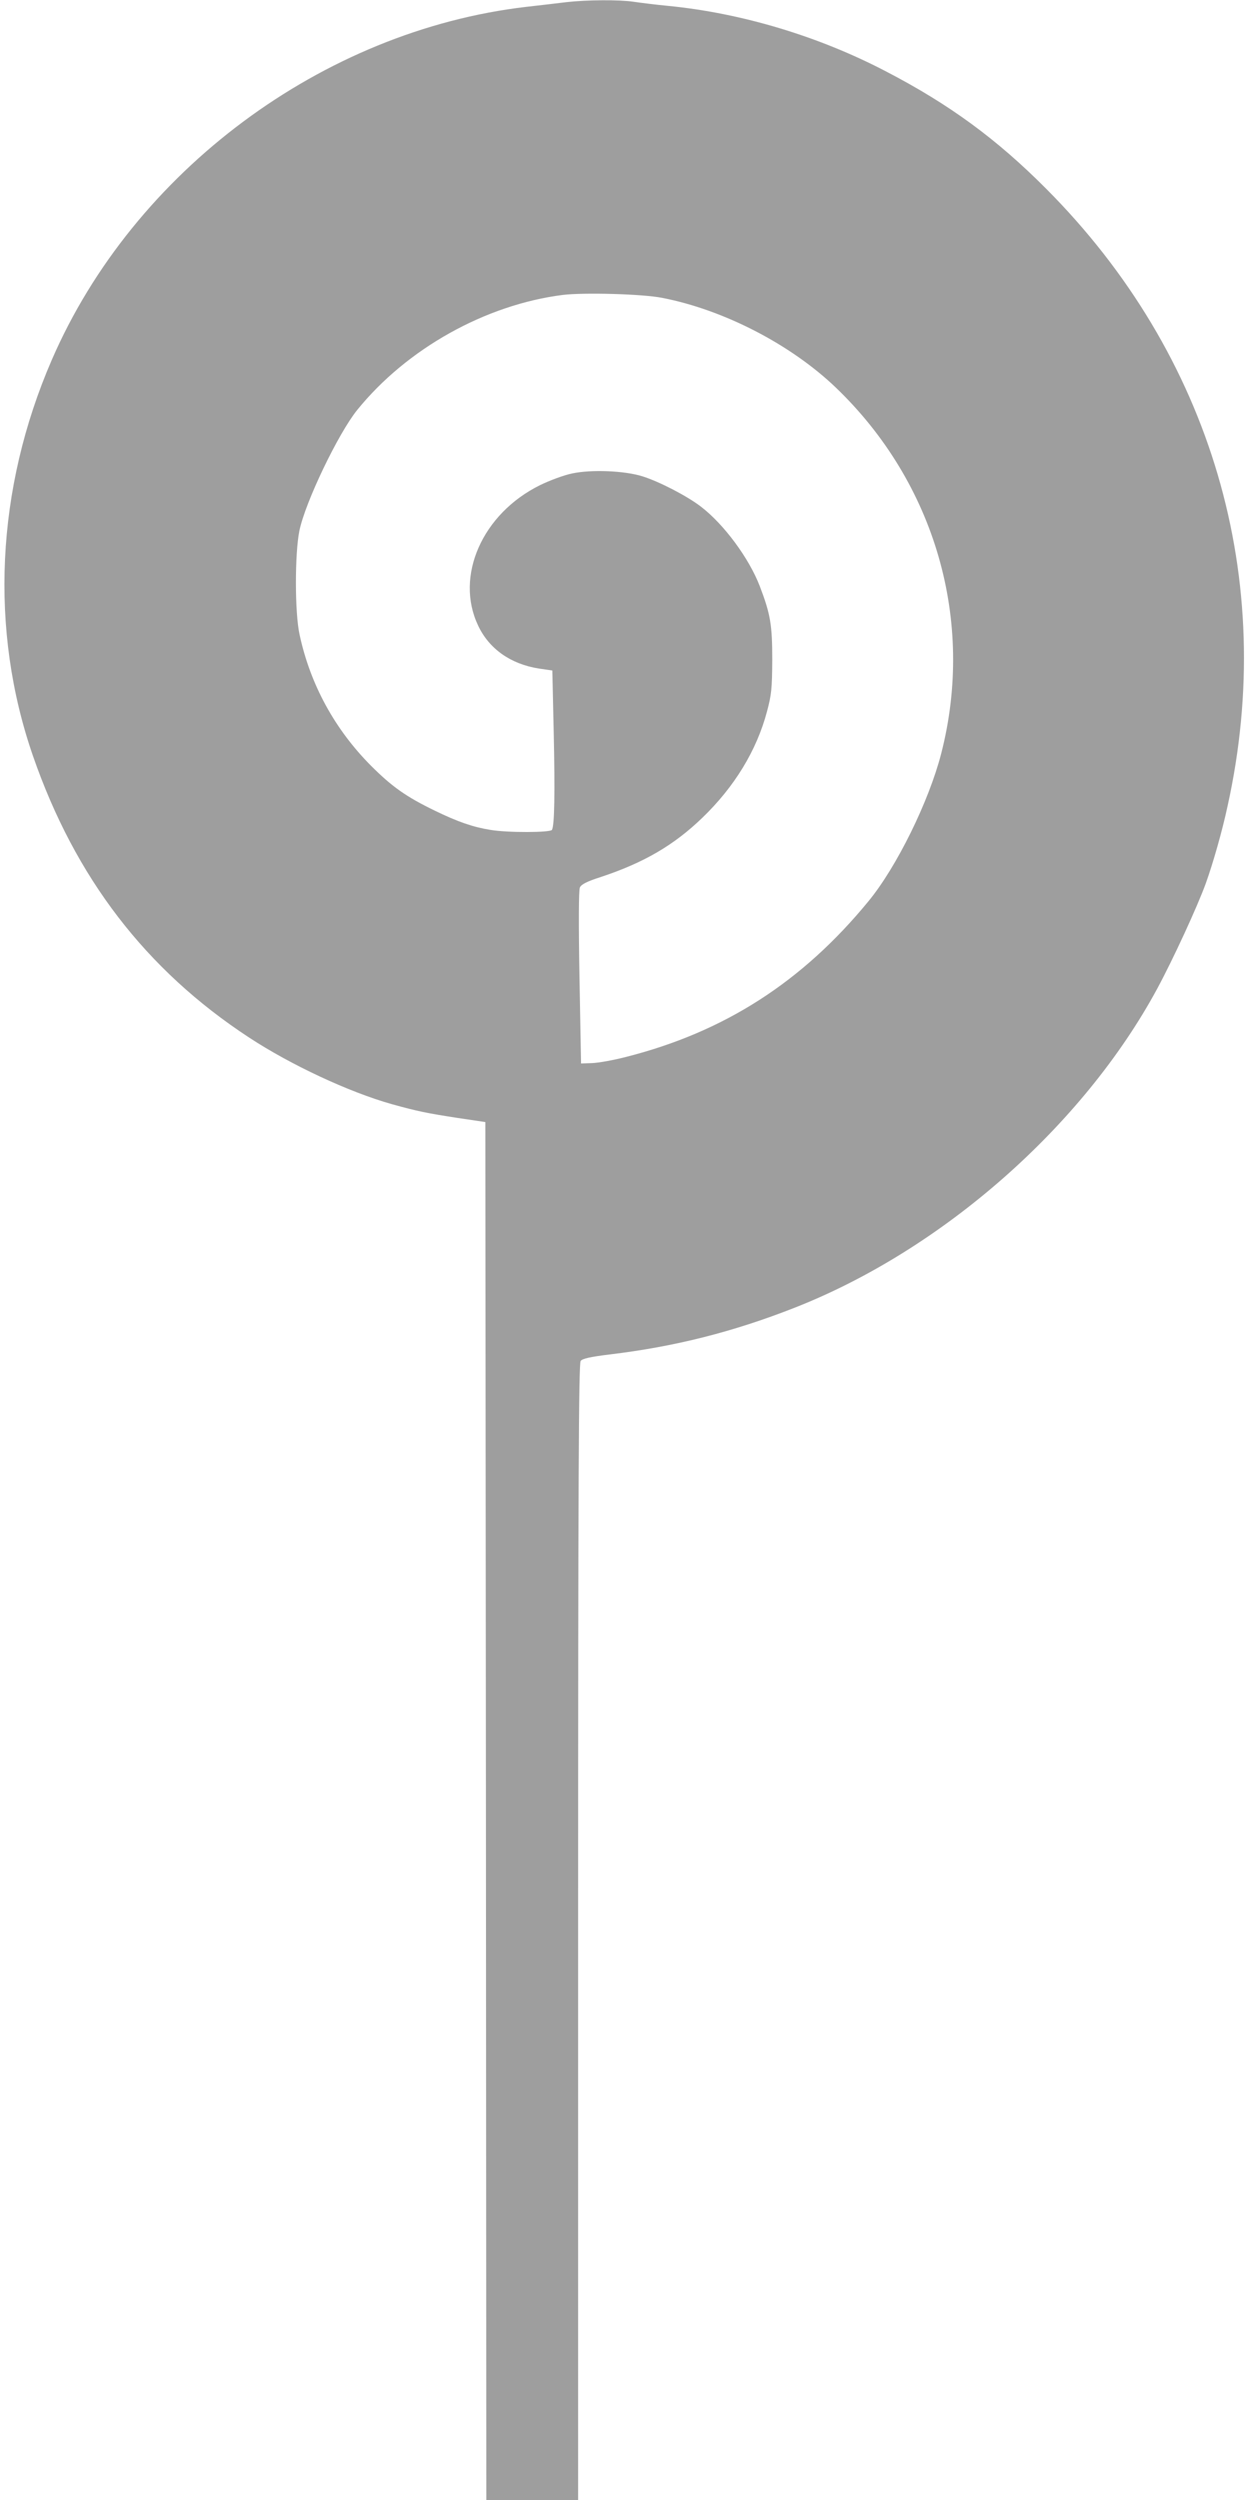 <?xml version="1.0" standalone="no"?>
<!DOCTYPE svg PUBLIC "-//W3C//DTD SVG 20010904//EN"
 "http://www.w3.org/TR/2001/REC-SVG-20010904/DTD/svg10.dtd">
<svg version="1.0" xmlns="http://www.w3.org/2000/svg"
 width="640pt" height="1280pt" viewBox="0 0 640 1280"
 preserveAspectRatio="xMidYMid meet">
<g transform="translate(0,1280) scale(0.1,-0.1)"
fill="#9e9e9e" stroke="none">
<path d="M2900 12789 c-41 -5 -133 -16 -205 -24 -1044 -122 -2012 -843 -2430
-1808 -286 -660 -320 -1382 -96 -2028 216 -623 578 -1095 1106 -1441 215 -141
511 -279 730 -341 133 -37 183 -47 339 -71 l141 -21 3 -3528 2 -3527 235 0
235 0 0 2908 c0 2311 3 2911 13 2924 9 12 50 21 147 33 335 40 635 116 950
240 755 297 1475 930 1855 1633 81 150 206 421 249 540 37 103 84 268 111 394
257 1161 -81 2312 -930 3163 -252 253 -493 430 -818 599 -344 180 -739 299
-1117 336 -63 6 -142 16 -176 21 -72 11 -240 10 -344 -2z m490 -1514 c315 -61
658 -238 889 -459 510 -489 714 -1197 540 -1874 -63 -245 -228 -581 -373 -757
-338 -412 -736 -668 -1239 -796 -65 -17 -144 -31 -175 -32 l-57 -2 -8 440 c-5
278 -4 448 2 461 7 16 36 31 108 54 220 73 374 163 519 303 164 158 278 344
331 544 23 86 26 117 27 263 0 181 -9 235 -64 379 -55 143 -183 316 -300 406
-71 55 -214 129 -300 156 -91 29 -262 36 -360 15 -41 -8 -116 -36 -165 -60
-296 -146 -437 -466 -317 -719 56 -119 166 -197 311 -220 l69 -10 7 -316 c7
-310 4 -478 -9 -500 -9 -14 -227 -15 -315 0 -88 14 -167 41 -286 99 -146 71
-218 122 -325 229 -185 186 -311 415 -366 671 -25 112 -25 416 -1 533 30 146
199 498 296 618 254 314 657 539 1053 589 108 13 407 5 508 -15z"/>
</g>
</svg>
